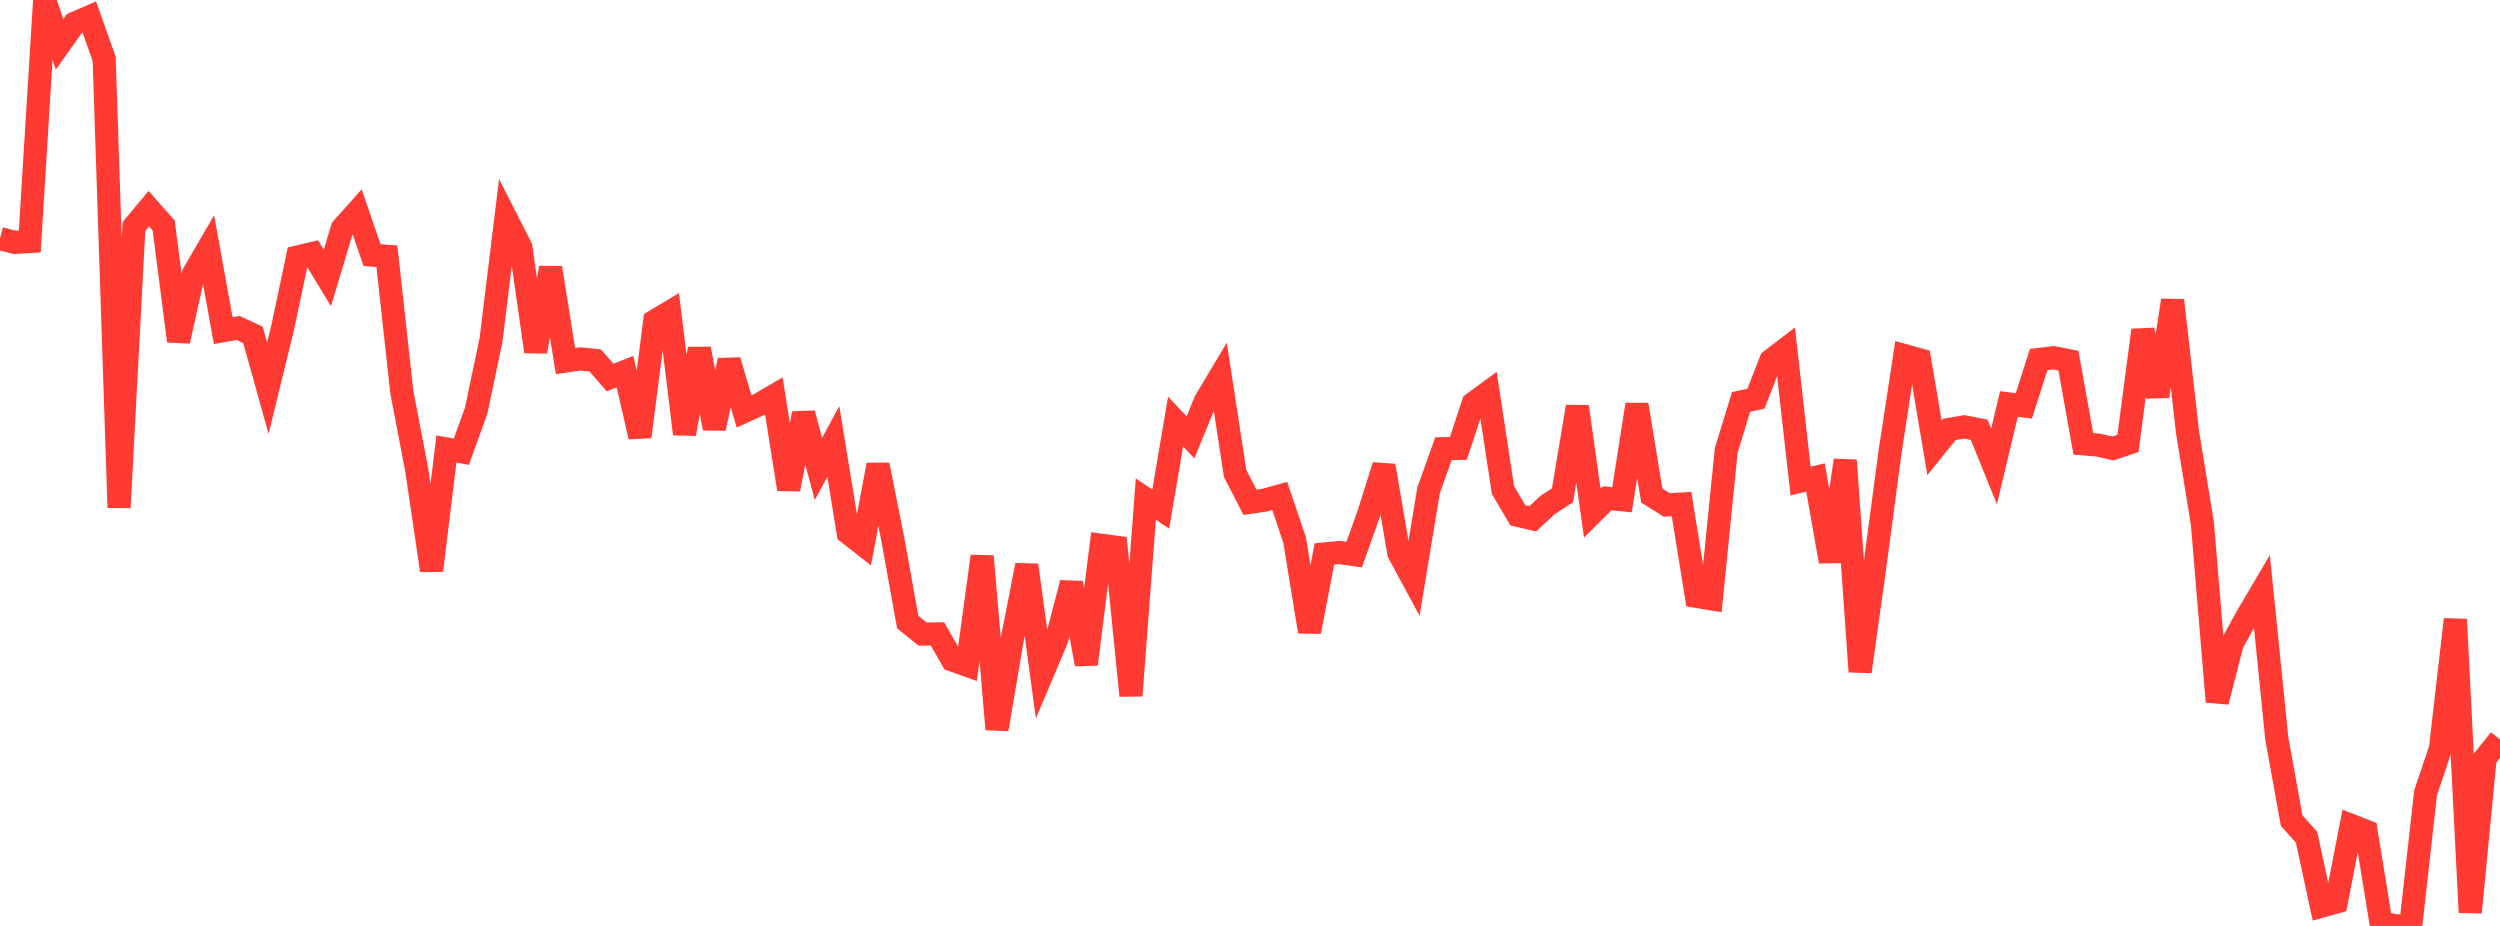 <?xml version="1.0" standalone="no"?>
<!DOCTYPE svg PUBLIC "-//W3C//DTD SVG 1.1//EN" "http://www.w3.org/Graphics/SVG/1.1/DTD/svg11.dtd">

<svg width="135" height="50" viewBox="0 0 135 50" preserveAspectRatio="none" 
  xmlns="http://www.w3.org/2000/svg"
  xmlns:xlink="http://www.w3.org/1999/xlink">


<polyline points="0.0, 12.885 0.804, 13.089 1.607, 13.041 2.411, 0.0 3.214, 2.398 4.018, 1.265 4.821, 0.914 5.625, 3.181 6.429, 27.411 7.232, 12.236 8.036, 11.268 8.839, 12.176 9.643, 18.421 10.446, 14.786 11.25, 13.403 12.054, 17.855 12.857, 17.711 13.661, 18.087 14.464, 20.962 15.268, 17.671 16.071, 13.878 16.875, 13.686 17.679, 15.01 18.482, 12.336 19.286, 11.436 20.089, 13.774 20.893, 13.839 21.696, 21.16 22.5, 25.355 23.304, 30.806 24.107, 24.245 24.911, 24.392 25.714, 22.178 26.518, 18.341 27.321, 11.774 28.125, 13.353 28.929, 18.987 29.732, 14.461 30.536, 19.497 31.339, 19.383 32.143, 19.464 32.946, 20.387 33.75, 20.068 34.554, 23.586 35.357, 17.334 36.161, 16.856 36.964, 23.435 37.768, 18.833 38.571, 23.13 39.375, 19.465 40.179, 22.219 40.982, 21.852 41.786, 21.379 42.589, 26.42 43.393, 22.327 44.196, 25.324 45.0, 23.836 45.804, 28.779 46.607, 29.406 47.411, 25.102 48.214, 29.135 49.018, 33.592 49.821, 34.24 50.625, 34.232 51.429, 35.64 52.232, 35.926 53.036, 30.038 53.839, 39.381 54.643, 34.621 55.446, 30.517 56.25, 36.453 57.054, 34.555 57.857, 31.482 58.661, 35.87 59.464, 29.444 60.268, 29.552 61.071, 37.565 61.875, 26.951 62.679, 27.49 63.482, 22.764 64.286, 23.618 65.089, 21.663 65.893, 20.317 66.696, 25.564 67.5, 27.125 68.304, 27.005 69.107, 26.783 69.911, 29.171 70.714, 34.113 71.518, 29.916 72.321, 29.836 73.125, 29.949 73.929, 27.697 74.732, 25.146 75.536, 29.863 76.339, 31.349 77.143, 26.482 77.946, 24.23 78.75, 24.214 79.554, 21.783 80.357, 21.194 81.161, 26.463 81.964, 27.827 82.768, 28.017 83.571, 27.27 84.375, 26.749 85.179, 21.959 85.982, 27.708 86.786, 26.909 87.589, 26.986 88.393, 21.848 89.196, 26.76 90.0, 27.267 90.804, 27.22 91.607, 32.203 92.411, 32.336 93.214, 24.335 94.018, 21.705 94.821, 21.529 95.625, 19.468 96.429, 18.853 97.232, 25.98 98.036, 25.784 98.839, 30.321 99.643, 24.855 100.446, 36.269 101.25, 30.519 102.054, 24.467 102.857, 19.208 103.661, 19.431 104.464, 24.184 105.268, 23.188 106.071, 23.051 106.875, 23.209 107.679, 25.186 108.482, 21.815 109.286, 21.921 110.089, 19.414 110.893, 19.318 111.696, 19.474 112.5, 23.969 113.304, 24.036 114.107, 24.218 114.911, 23.942 115.714, 17.829 116.518, 21.395 117.321, 16.221 118.125, 23.329 118.929, 28.268 119.732, 37.893 120.536, 34.759 121.339, 33.293 122.143, 31.93 122.946, 39.875 123.75, 44.312 124.554, 45.21 125.357, 48.931 126.161, 48.708 126.964, 44.576 127.768, 44.888 128.571, 49.822 129.375, 50.0 130.179, 49.977 130.982, 42.81 131.786, 40.419 132.589, 33.448 133.393, 49.27 134.196, 40.936 135.0, 39.934" fill="none" stroke="#ff3a33" stroke-width="1.25"/>

</svg>